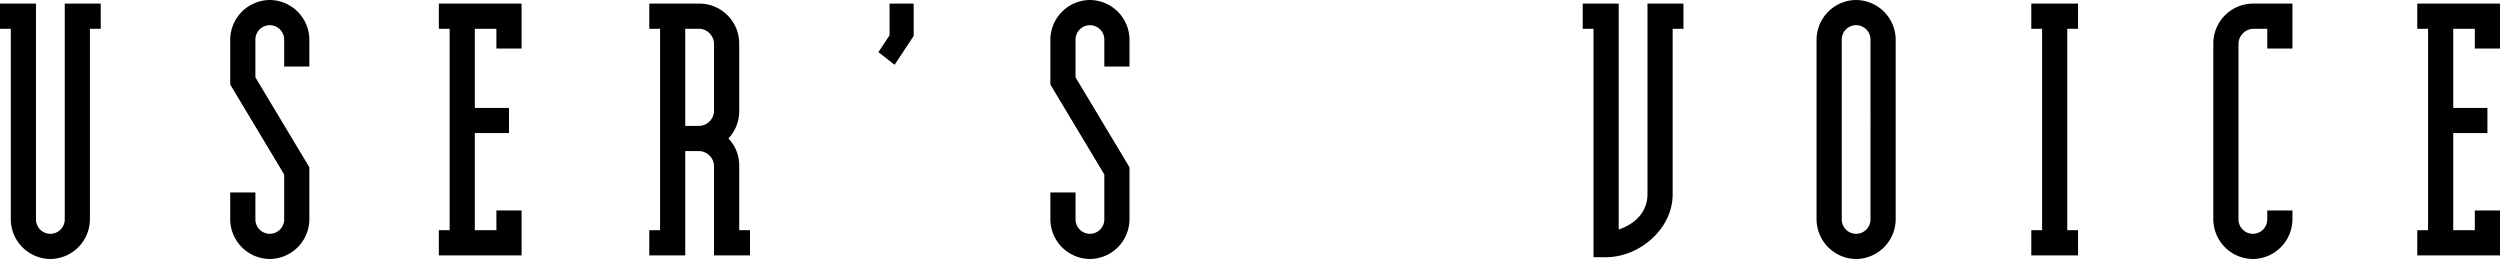 <svg xmlns="http://www.w3.org/2000/svg" width="347.5" height="36" viewBox="0 0 347.5 36">
  <path id="パス_610" data-name="パス 610" d="M-173.875-35v3.5h1.5V-5a5.549,5.549,0,0,0,5.5,5.5,5.549,5.549,0,0,0,5.5-5.5V-31.5h1.5V-35h-5V-5a2.006,2.006,0,0,1-2,2,2.006,2.006,0,0,1-2-2V-35Zm43,30v-7.25l-7.5-12.5V-30a2.006,2.006,0,0,1,2-2,2.006,2.006,0,0,1,2,2v3.75h3.5V-30a5.549,5.549,0,0,0-5.5-5.5,5.549,5.549,0,0,0-5.5,5.5v6.25l7.5,12.5V-5a2.006,2.006,0,0,1-2,2,2.006,2.006,0,0,1-2-2V-8.75h-3.5V-5a5.549,5.549,0,0,0,5.5,5.5A5.549,5.549,0,0,0-130.875-5Zm19.5,1.5h-1.5V0h11.5V-6.25h-3.5V-3.5h-3V-17h4.75v-3.5h-4.75v-11h3v2.75h3.5V-35h-11.5v3.5h1.5Zm36.75-9V0h5V-3.5h-1.5v-9a5.361,5.361,0,0,0-1.5-3.75,5.513,5.513,0,0,0,1.5-3.75v-9.5a5.549,5.549,0,0,0-5.5-5.5h-7v3.5h1.5v28h-1.5V0h5V-14.5h2A2.151,2.151,0,0,1-74.625-12.5Zm-4-5.5V-31.5h2a2.151,2.151,0,0,1,2,2V-20a2.151,2.151,0,0,1-2,2Zm31.75-17h-3.35v4.4l-1.55,2.35,2.25,1.75,2.65-4Zm30,30v-7.25l-7.5-12.5V-30a2.006,2.006,0,0,1,2-2,2.006,2.006,0,0,1,2,2v3.75h3.5V-30a5.549,5.549,0,0,0-5.5-5.5,5.549,5.549,0,0,0-5.5,5.5v6.25l7.5,12.5V-5a2.006,2.006,0,0,1-2,2,2.006,2.006,0,0,1-2-2V-8.75h-3.5V-5a5.549,5.549,0,0,0,5.5,5.5A5.549,5.549,0,0,0-16.875-5ZM47.625.25h1.75c4.6,0,9.25-3.9,9.25-8.75v-23h1.5V-35h-5V-8.5c0,2.35-1.6,4.1-4,4.9V-35h-5v3.5h1.5Zm36.5-35.75a5.549,5.549,0,0,0-5.5,5.5V-5a5.549,5.549,0,0,0,5.5,5.5,5.549,5.549,0,0,0,5.5-5.5V-30A5.549,5.549,0,0,0,84.125-35.5Zm2,30.5a2.006,2.006,0,0,1-2,2,2.006,2.006,0,0,1-2-2V-30a2.006,2.006,0,0,1,2-2,2.006,2.006,0,0,1,2,2Zm27.35-26.5h1.5V-35h-6.5v3.5h1.5v28h-1.5V0h6.5V-3.5h-1.5ZM144.775-5V-6.25h-3.5V-5a2.006,2.006,0,0,1-2,2,2.006,2.006,0,0,1-2-2V-29.5a2.151,2.151,0,0,1,2-2h2v2.75h3.5V-35h-5.5a5.549,5.549,0,0,0-5.5,5.5V-5a5.549,5.549,0,0,0,5.5,5.5A5.549,5.549,0,0,0,144.775-5Zm18.85,1.5h-1.5V0h11.5V-6.25h-3.5V-3.5h-3V-17h4.75v-3.5h-4.75v-11h3v2.75h3.5V-35h-11.5v3.5h1.5Z" transform="translate(173.875 35.5)"/>
</svg>
